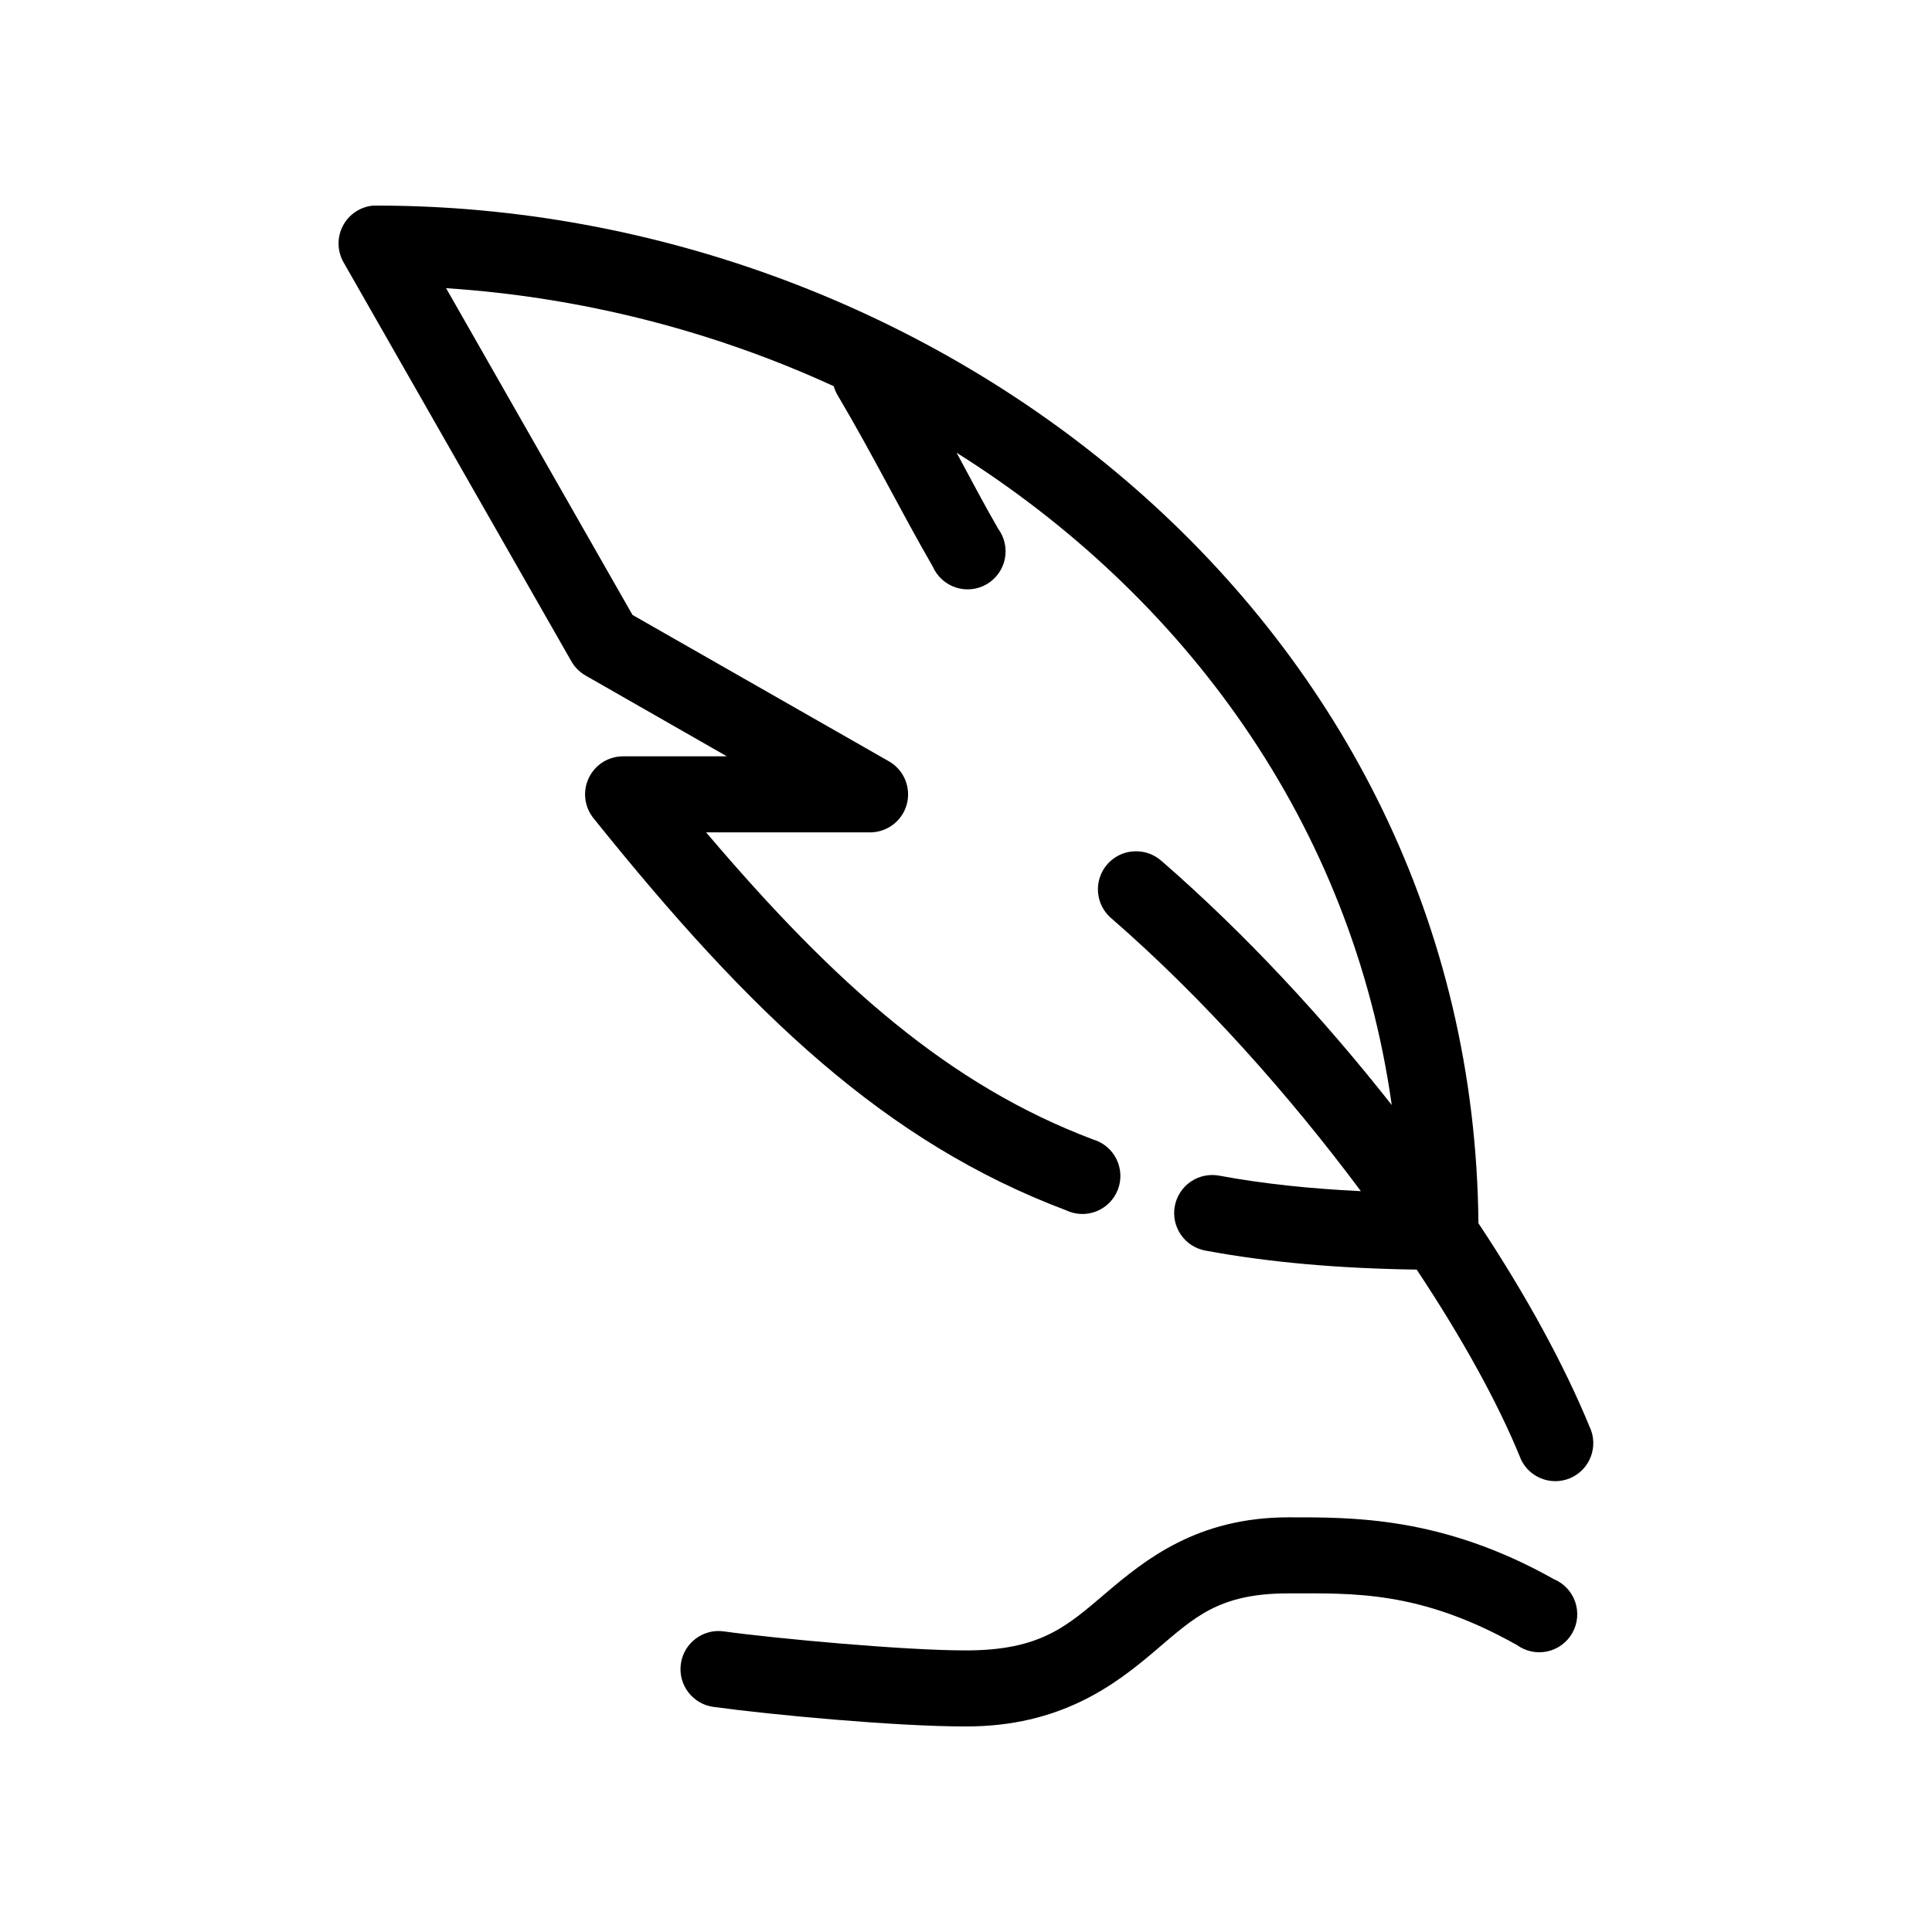 <?xml version="1.0" encoding="UTF-8"?>
<!-- Uploaded to: ICON Repo, www.svgrepo.com, Generator: ICON Repo Mixer Tools -->
<svg fill="#000000" width="800px" height="800px" version="1.1" viewBox="144 144 512 512" xmlns="http://www.w3.org/2000/svg">
 <path d="m242.87 198.49c-3.398 0.312-6.402 2.32-7.992 5.34-1.586 3.019-1.539 6.637 0.125 9.617l60.41 105.8c0.895 1.574 2.199 2.879 3.773 3.777l37.441 21.41h-27.371c-3.934-0.051-7.535 2.191-9.227 5.746-1.691 3.551-1.16 7.766 1.359 10.785 41.648 51.871 77.32 85.742 125.07 103.75 2.531 1.227 5.465 1.34 8.082 0.305 2.617-1.031 4.684-3.113 5.699-5.742 1.012-2.625 0.883-5.555-0.359-8.082s-3.488-4.418-6.184-5.215c-37.93-14.305-68.074-40.758-102.57-81.395h43.578-0.004c4.512-0.051 8.438-3.102 9.609-7.457 1.172-4.359-0.699-8.969-4.574-11.277l-68.117-38.887-49.398-86.59c35.797 2.344 70.789 11.293 102.73 25.977 0.25 0.887 0.621 1.734 1.102 2.519 9.398 15.887 16.535 30.375 25.172 45.34 1.164 2.617 3.383 4.613 6.102 5.492 2.723 0.883 5.688 0.562 8.16-0.879 2.473-1.438 4.219-3.863 4.797-6.664 0.582-2.801-0.059-5.719-1.754-8.023-3.805-6.598-7.297-13.227-11.012-20.152 60.352 37.953 104.83 98.344 115.31 172.86-17.926-22.773-38.703-45.301-61.039-64.707v0.004c-2.027-1.801-4.691-2.711-7.394-2.519-4.113 0.258-7.652 3-8.934 6.922-1.281 3.918-0.051 8.223 3.113 10.867 24.371 21.172 47.246 47.012 66.074 72.262-13.504-0.652-26.035-1.969-37.441-4.094v0.004c-2.637-0.523-5.375 0.031-7.602 1.535-2.227 1.504-3.762 3.836-4.266 6.481-0.5 2.641 0.07 5.375 1.59 7.594 1.516 2.219 3.856 3.742 6.5 4.227 16.922 3.148 35.492 4.746 56.004 5.039 12.031 18.102 21.414 35.152 27.215 49.277 0.906 2.629 2.859 4.766 5.391 5.906 2.535 1.141 5.426 1.184 7.992 0.117 2.566-1.066 4.578-3.148 5.559-5.75 0.98-2.602 0.844-5.492-0.375-7.988-6.594-16.047-16.637-34.605-29.418-53.844-1.41-159.35-143.43-269.69-291.98-269.69h-0.004c-0.312-0.016-0.629-0.016-0.941 0zm242.58 347.62c-24.152 0-37.988 11.238-48.297 19.996-10.309 8.758-17.254 15.297-37.285 15.27-16.195 0-50.059-3.113-64.027-5.039-5.519-0.781-10.625 3.062-11.406 8.582-0.781 5.523 3.059 10.633 8.574 11.414 15.379 2.117 48.332 5.195 66.859 5.195 25.262 0.051 39.719-11.102 50.184-19.996 10.469-8.891 16.785-15.27 35.395-15.27 17.148 0 34.734-0.836 60.566 13.695 2.332 1.688 5.269 2.297 8.078 1.676 2.805-0.621 5.215-2.414 6.617-4.926 1.402-2.512 1.664-5.504 0.719-8.219-0.941-2.719-3.004-4.902-5.66-6.004-29.723-16.723-53.574-16.375-70.32-16.375z"/>
</svg>